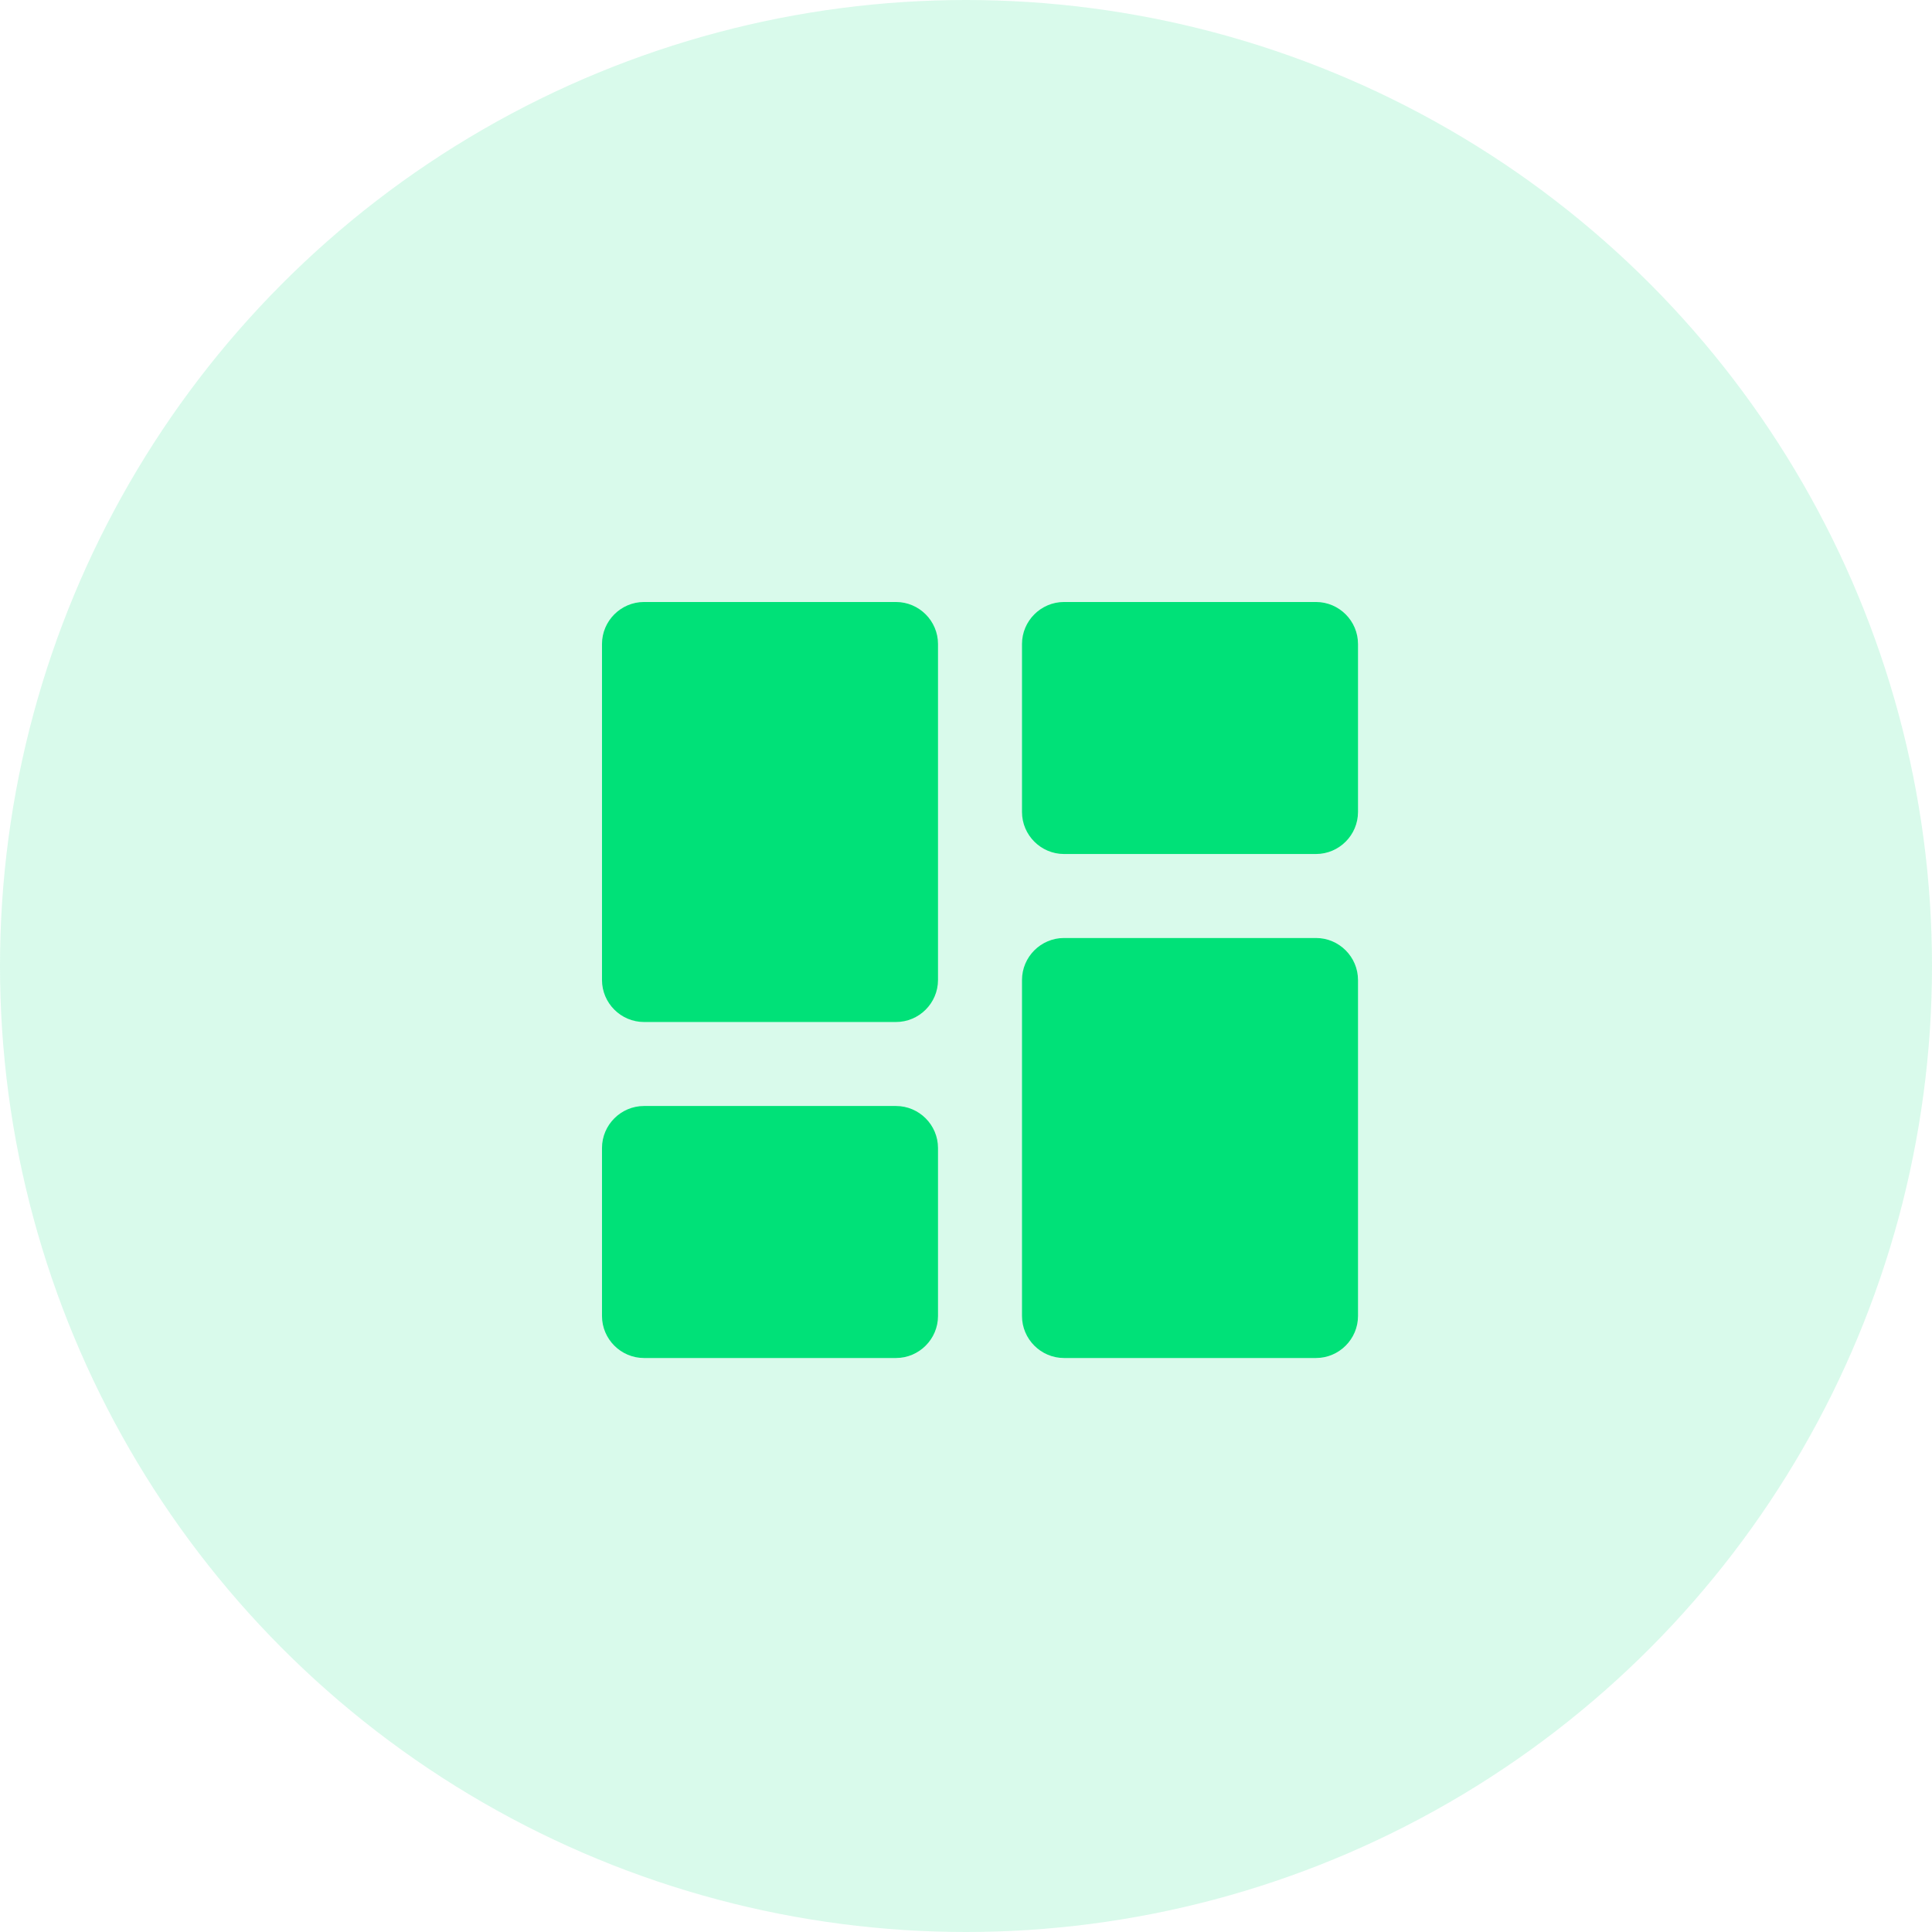 <svg width="69" height="69" viewBox="0 0 69 69" fill="none" xmlns="http://www.w3.org/2000/svg">
<circle cx="34.5" cy="34.5" r="34.5" fill="#00E178" fill-opacity="0.15"/>
<path d="M23 36.5H32C32.825 36.5 33.5 35.825 33.5 35V23C33.5 22.175 32.825 21.5 32 21.5H23C22.175 21.5 21.5 22.175 21.5 23V35C21.5 35.825 22.175 36.5 23 36.5ZM23 48.5H32C32.825 48.5 33.5 47.825 33.5 47V41C33.5 40.175 32.825 39.5 32 39.5H23C22.175 39.5 21.5 40.175 21.5 41V47C21.5 47.825 22.175 48.5 23 48.5ZM38 48.5H47C47.825 48.5 48.5 47.825 48.5 47V35C48.5 34.175 47.825 33.5 47 33.5H38C37.175 33.5 36.5 34.175 36.5 35V47C36.5 47.825 37.175 48.5 38 48.5ZM36.5 23V29C36.5 29.825 37.175 30.5 38 30.5H47C47.825 30.5 48.5 29.825 48.5 29V23C48.5 22.175 47.825 21.5 47 21.5H38C37.175 21.5 36.5 22.175 36.5 23Z" fill="#00E178"/>
</svg>
